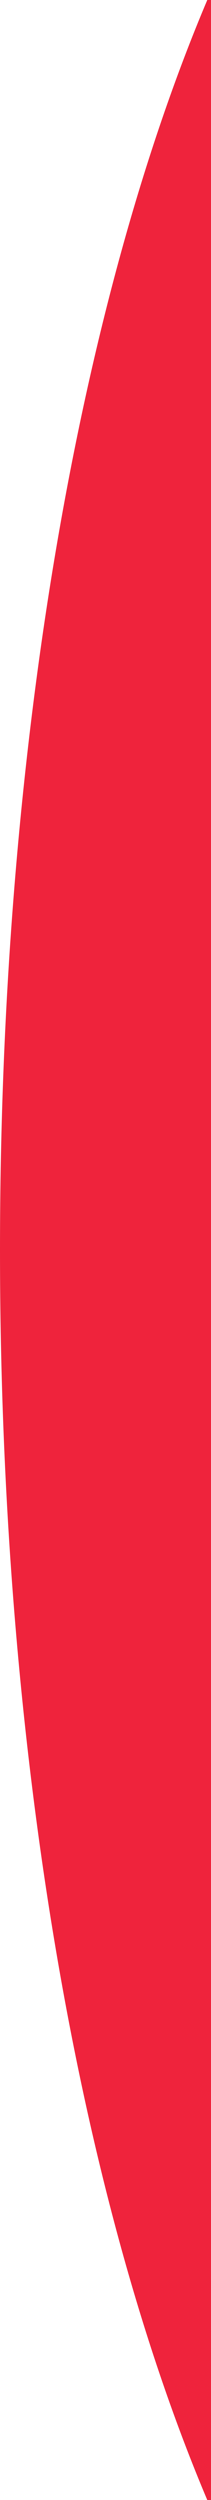 <?xml version="1.0" encoding="UTF-8"?>
<svg id="Livello_1" xmlns="http://www.w3.org/2000/svg" version="1.1" viewBox="0 0 22.7 268">
  <!-- Generator: Adobe Illustrator 29.1.0, SVG Export Plug-In . SVG Version: 2.1.0 Build 142)  -->
  <defs>
    <style>
      .st0 {
        fill: #ef233c;
      }
    </style>
  </defs>
  <path class="st0" d="M22.7,0h-.4C8.6,32.3,0,80.3,0,134s8.6,101.7,22.3,134h.4V0Z"/>
</svg>
